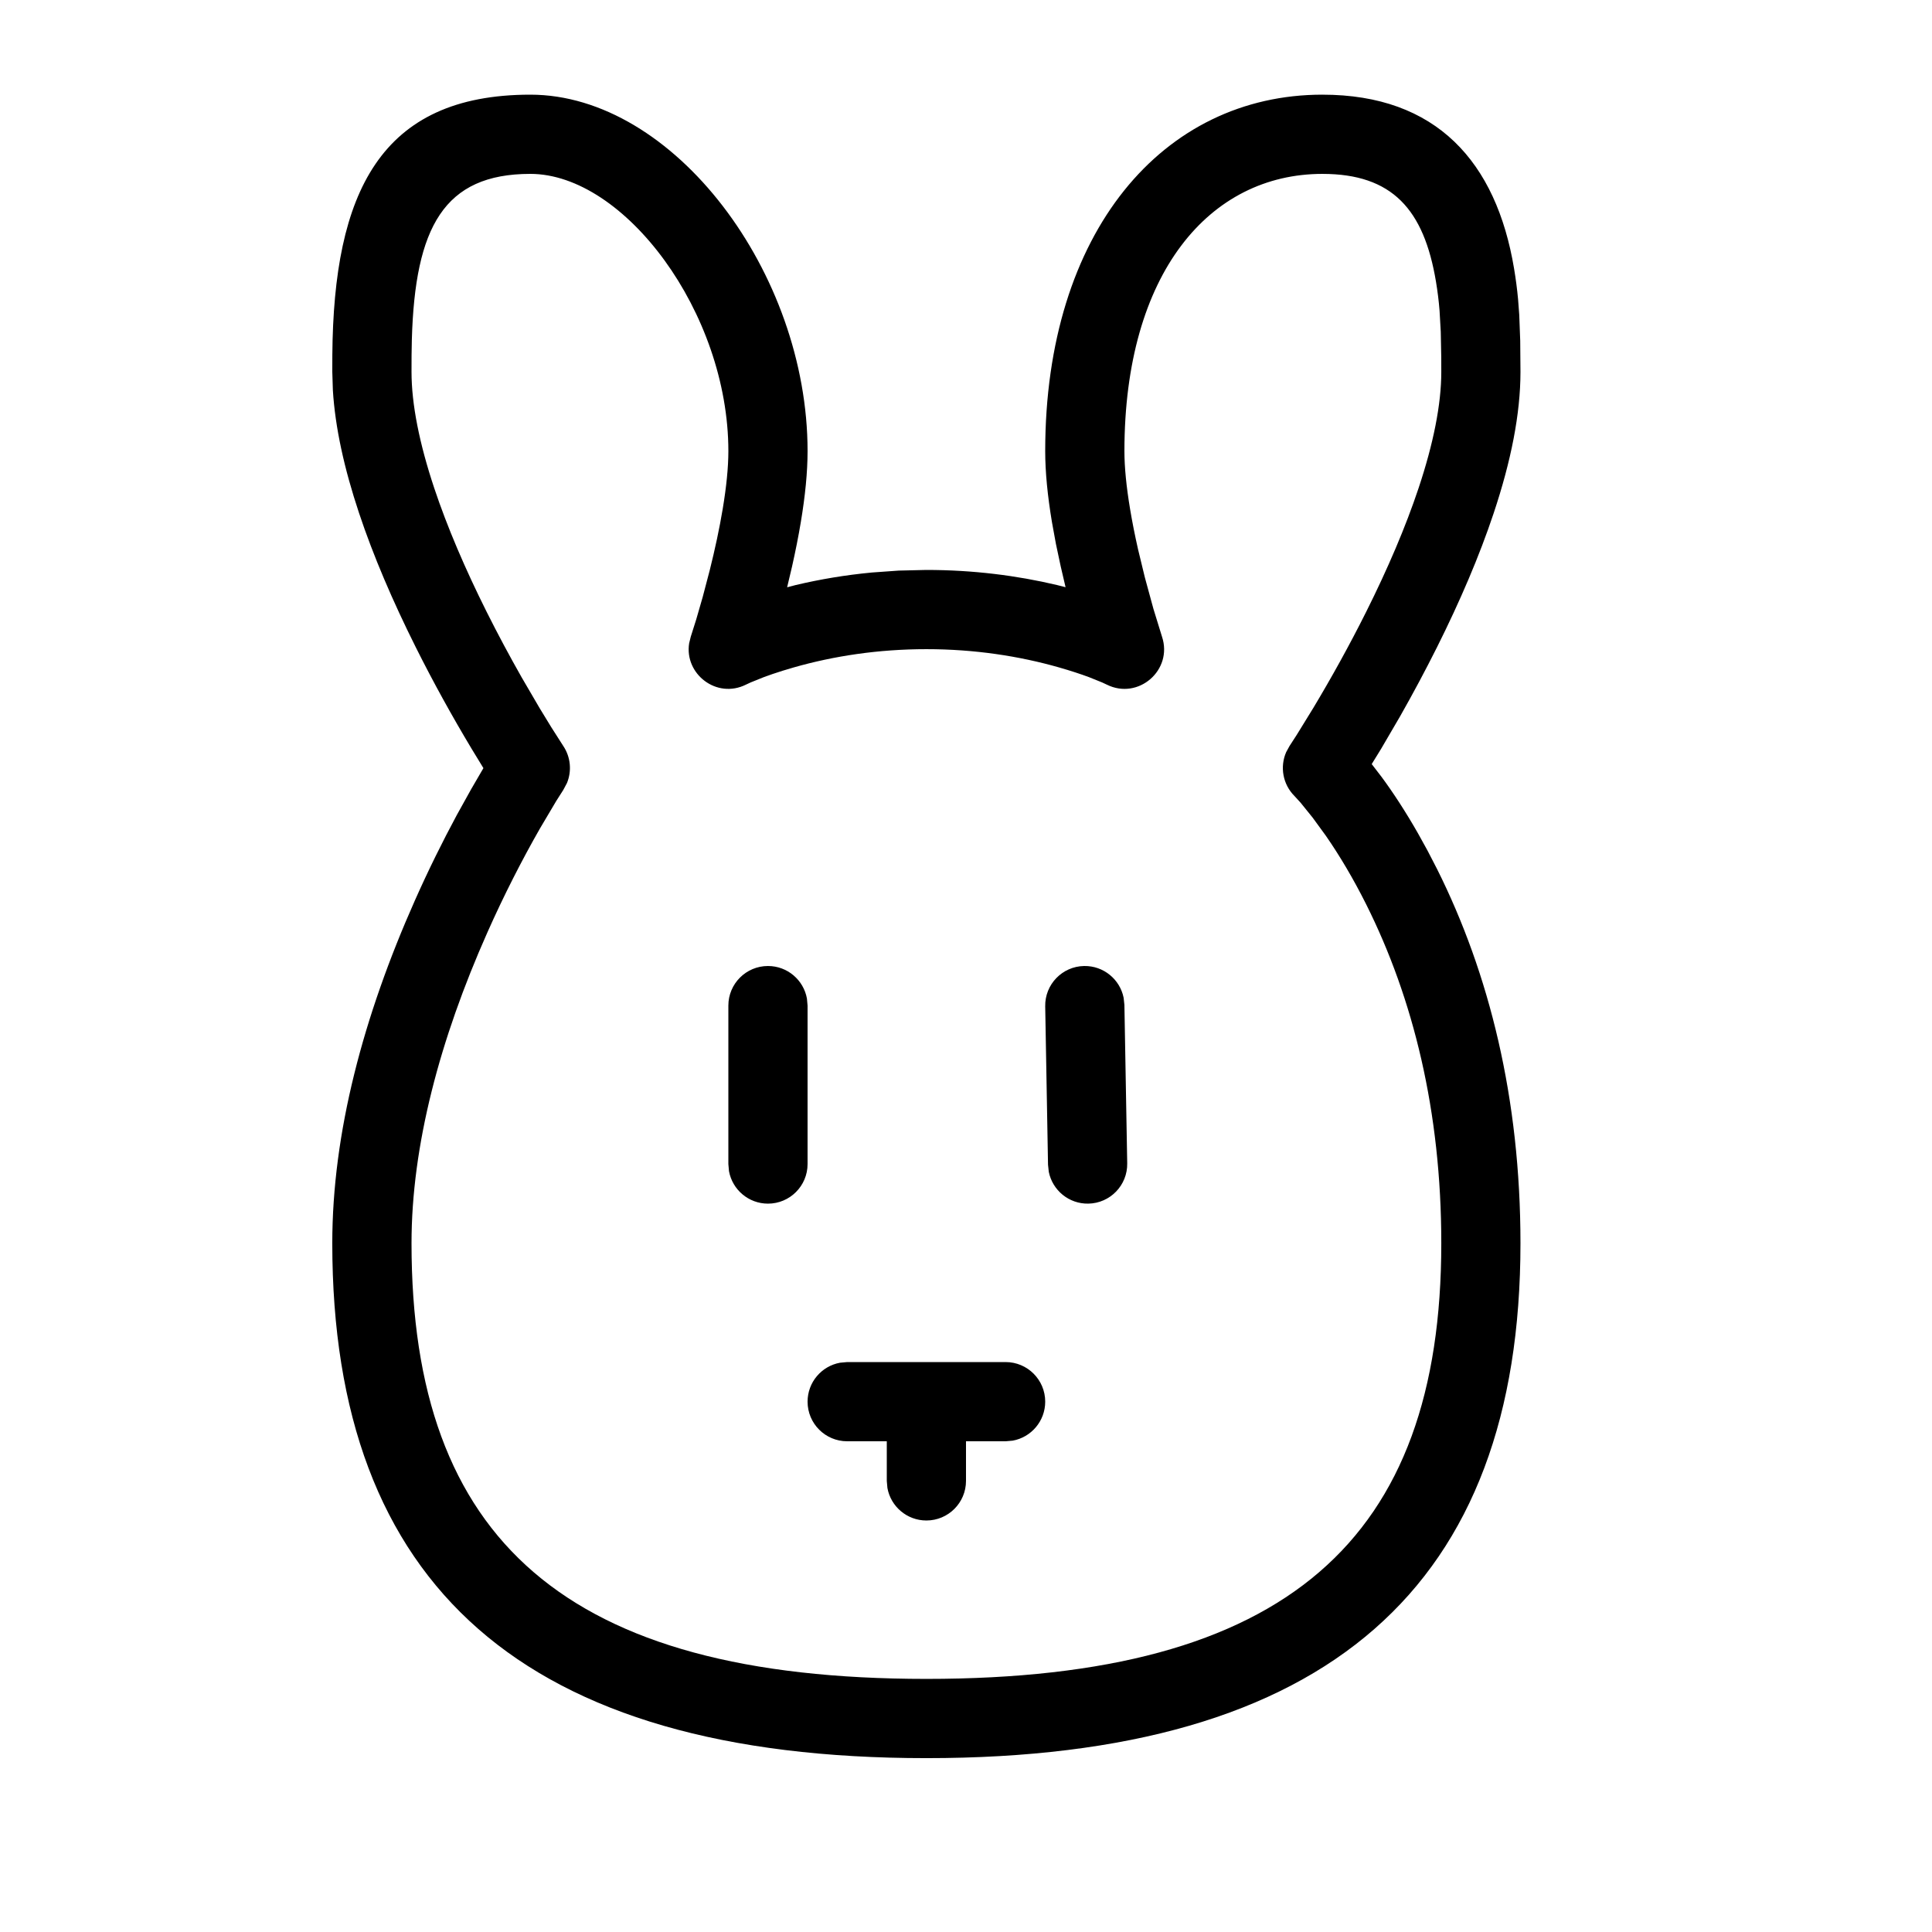 <?xml version="1.0" encoding="UTF-8"?>
<!-- Uploaded to: SVG Repo, www.svgrepo.com, Generator: SVG Repo Mixer Tools -->
<svg fill="#000000" width="800px" height="800px" version="1.1" viewBox="144 144 512 512" xmlns="http://www.w3.org/2000/svg">
 <path d="m494.46 169.09c30.223 0 46.074 17.836 50.785 46.09 0.465 2.793 0.809 5.406 1.059 8.105l0.312 4.144 0.258 6.875 0.066 8.258c0 11.121-2.504 23.656-7.098 37.43-3.781 11.344-8.891 23.266-15 35.488-3.148 6.293-6.441 12.43-9.781 18.316l-5.039 8.629-2.504 4.066 2.617 3.402c3.043 4.129 6.324 9.121 9.664 14.98l2.519 4.559 2.523 4.883c13.828 27.656 22.098 60.742 22.098 99.16 0 90.625-50.695 136.45-157.44 136.45-106.74 0-157.44-45.82-157.44-136.45 0-29.242 8.23-60.109 21.895-90.855 3.559-8.008 7.305-15.578 11.102-22.621l3.809-6.859 3.246-5.578-3.133-5.137c-5.051-8.418-10.098-17.504-14.816-26.945-6.113-12.223-11.223-24.145-15.004-35.488-3.934-11.805-6.34-22.703-6.945-32.598l-0.152-4.863 0.012-4.512c0.34-42.801 12.59-68.93 52.469-68.93 38.047 0 73.473 47.23 73.473 94.465 0 5.566-0.629 11.859-1.785 18.781-0.633 3.809-1.418 7.746-2.324 11.773l-1.309 5.531 2.273-0.594c6.414-1.52 13.156-2.66 20.191-3.324l7.129-0.508 7.312-0.172c12.336 0 23.941 1.469 34.629 4.004l2.254 0.57-1.285-5.508-1.27-5.969-1.059-5.805c-1.152-6.922-1.781-13.215-1.781-18.781 0-58.121 31.223-94.465 73.469-94.465zm0 20.992c-29.887 0-52.477 26.297-52.477 73.473 0 4.269 0.516 9.461 1.496 15.328 0.566 3.41 1.277 6.981 2.106 10.652l1.805 7.453 2.285 8.383 2.266 7.344c2.957 8.871-6.289 16.891-14.652 12.707l-1.223-0.57-3.527-1.422c-2.121-0.785-4.758-1.66-7.871-2.551-10.586-3.023-22.418-4.844-35.164-4.844-12.75 0-24.582 1.82-35.168 4.844-2.074 0.594-3.938 1.18-5.578 1.738l-2.289 0.812-3.531 1.422-1.223 0.57c-7.805 3.902-16.379-2.82-15.082-10.949l0.434-1.758 1.43-4.523 1.723-5.965 1.867-7.106c1.414-5.652 2.586-11.125 3.438-16.238 0.98-5.867 1.5-11.059 1.5-15.328 0-36.738-27.555-73.473-52.48-73.473-22.918 0-30.555 14.164-31.402 43.898l-0.074 4.152-0.012 4.43c0 8.559 2.086 18.984 6.019 30.793 3.438 10.305 8.168 21.344 13.863 32.738 2.977 5.949 6.098 11.766 9.266 17.348l4.777 8.184 3.102 5.078 3.191 4.996c1.961 2.938 2.285 6.617 0.98 9.805l-0.98 1.84-1.871 2.938-4.309 7.273c-4.75 8.316-9.512 17.598-13.953 27.59-12.574 28.293-20.086 56.469-20.086 82.332 0 78.531 40.852 115.45 136.45 115.45 95.594 0 136.45-36.922 136.45-115.45 0-35.059-7.473-64.949-19.883-89.773-3.441-6.883-7.066-12.957-10.707-18.219l-3.508-4.812-3.188-3.949-1.625-1.777c-3.094-3.098-3.902-7.727-2.195-11.625l0.887-1.621 1.918-2.965 4.375-7.109c4.789-7.981 9.582-16.605 14.043-25.531 5.699-11.395 10.426-22.434 13.863-32.738 3.938-11.809 6.019-22.234 6.019-30.793l-0.012-3.934-0.129-6.703-0.32-5.625c-0.211-2.637-0.52-5.086-0.949-7.672-3.188-19.109-11.574-28.547-30.078-28.547zm-83.965 314.88c5.797 0 10.496 4.699 10.496 10.496 0 5.156-3.715 9.441-8.609 10.328l-1.887 0.168h-10.496v10.496c0 5.797-4.699 10.496-10.496 10.496-5.152 0-9.441-3.711-10.328-8.609l-0.168-1.887v-10.496h-10.496c-5.797 0-10.496-4.699-10.496-10.496 0-5.152 3.711-9.438 8.609-10.324l1.887-0.172zm-62.977-104.96c5.152 0 9.438 3.711 10.324 8.609l0.172 1.887v41.984c0 5.797-4.699 10.496-10.496 10.496-5.152 0-9.438-3.715-10.328-8.609l-0.168-1.887v-41.984c0-5.797 4.699-10.496 10.496-10.496zm83.781 0c5.152-0.09 9.504 3.543 10.477 8.426l0.203 1.883 0.746 41.984c0.102 5.797-4.512 10.578-10.309 10.68-5.152 0.094-9.5-3.543-10.477-8.426l-0.203-1.883-0.746-41.984c-0.102-5.793 4.512-10.578 10.309-10.68z"/>
</svg>